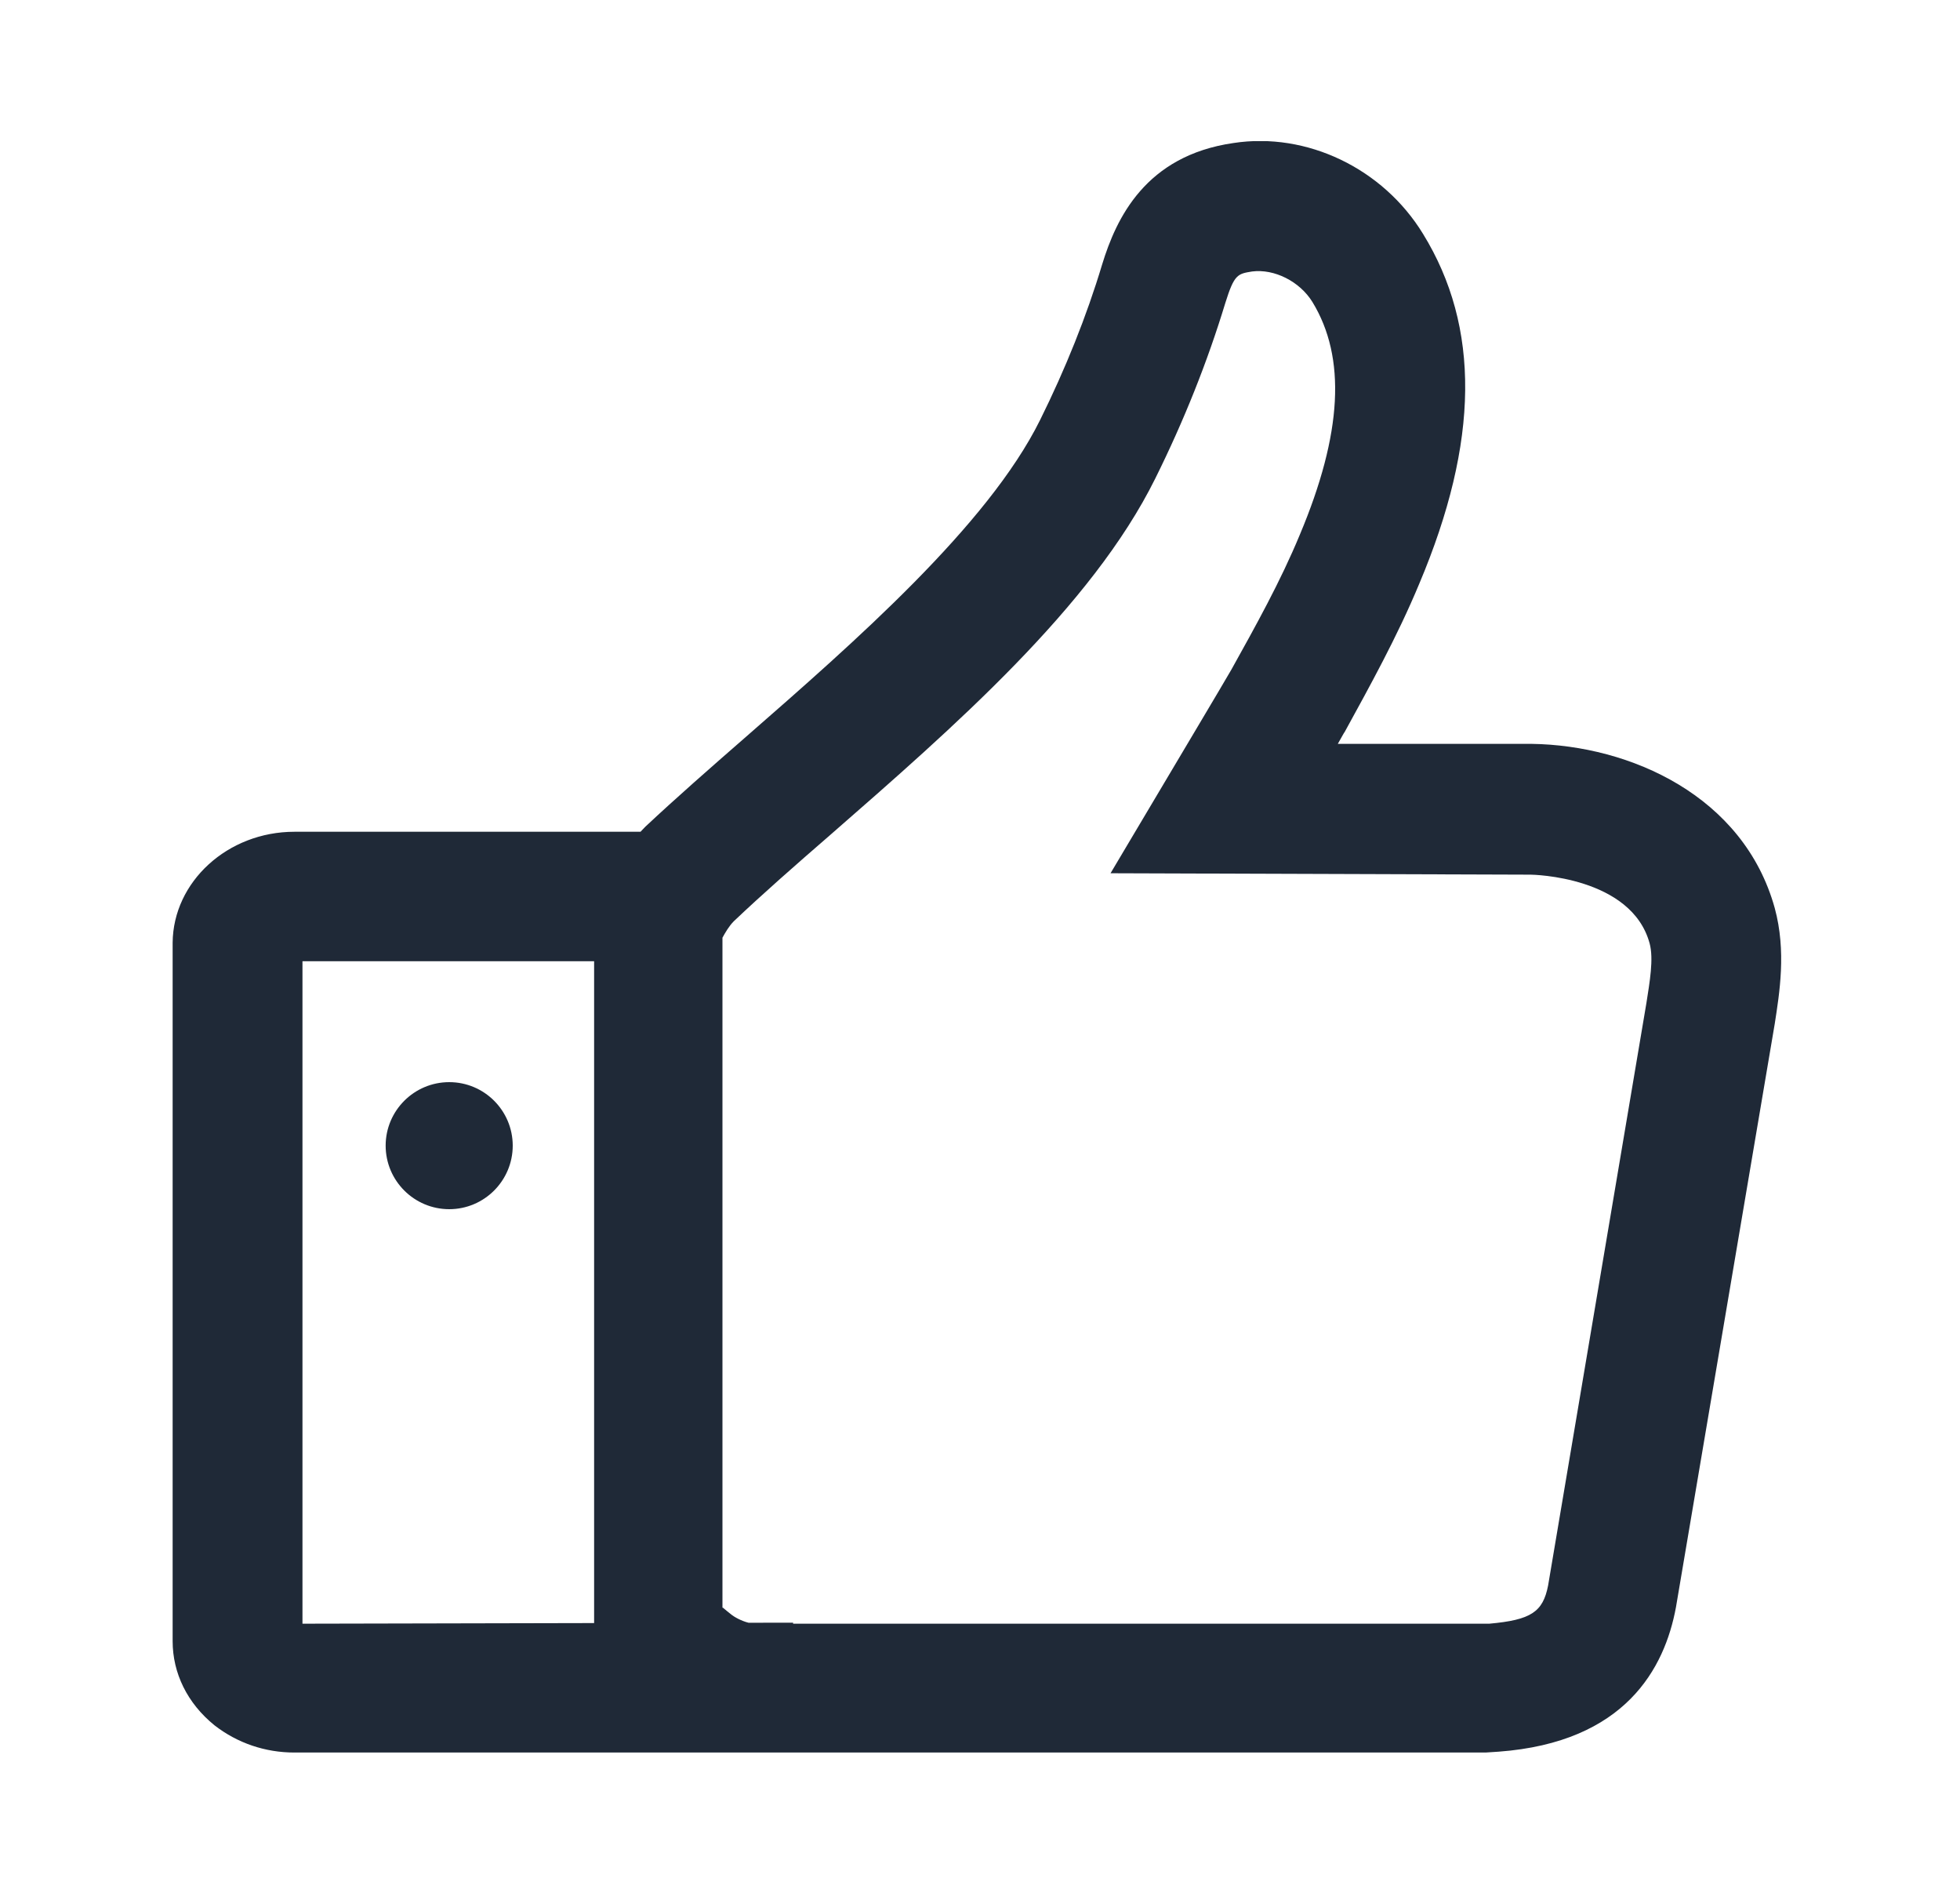 <svg width="25" height="24" viewBox="0 0 25 24" fill="none" xmlns="http://www.w3.org/2000/svg">
<g clip-path="url(#clip0_337_1131)">
<path d="M15.732 1.824C16.668 1.68 17.64 2.148 18.15 2.981C18.882 4.169 18.87 5.628 18.102 7.446C17.82 8.124 17.466 8.76 17.154 9.33C17.136 9.354 17.106 9.414 17.064 9.486H19.536C20.796 9.504 22.241 10.152 22.637 11.58C22.787 12.132 22.697 12.666 22.637 13.056L21.377 20.496C21.233 21.276 20.73 22.218 19.116 22.338L18.948 22.349H3.755C3.384 22.349 3.03 22.23 2.736 22.002C2.388 21.72 2.202 21.336 2.202 20.928V12.023C2.208 11.244 2.904 10.607 3.755 10.607H8.17C8.191 10.586 8.21 10.563 8.232 10.542C8.616 10.182 9.054 9.798 9.522 9.39C10.896 8.19 12.6 6.701 13.266 5.357C13.59 4.704 13.86 4.032 14.058 3.372C14.238 2.784 14.61 1.986 15.732 1.824ZM3.858 20.706L7.578 20.698V12.258H3.858V20.706ZM15.971 3.462C15.786 3.492 15.743 3.498 15.629 3.864C15.401 4.614 15.102 5.364 14.736 6.101C13.926 7.739 12.155 9.281 10.595 10.643C10.145 11.033 9.72 11.406 9.36 11.748C9.3 11.808 9.251 11.892 9.215 11.958V20.502H9.221C9.263 20.538 9.294 20.562 9.324 20.586C9.361 20.618 9.455 20.671 9.548 20.694L10.116 20.693V20.706H18.996C19.53 20.658 19.68 20.556 19.746 20.22L21 12.792C21.041 12.528 21.095 12.228 21.041 12.03C20.809 11.177 19.549 11.154 19.524 11.154L14.165 11.136L14.904 9.893C14.916 9.872 15.618 8.694 15.707 8.538C16.014 7.986 16.332 7.416 16.578 6.822C17.124 5.526 17.172 4.559 16.74 3.851C16.578 3.588 16.253 3.426 15.971 3.462ZM5.73 13.8C6.177 13.8 6.539 14.162 6.54 14.609C6.54 15.056 6.177 15.42 5.73 15.42C5.283 15.42 4.919 15.057 4.919 14.609C4.92 14.162 5.283 13.8 5.73 13.8Z" fill="#1F2937"/>
</g>
<defs>
<clipPath id="clip0_337_1131">
<rect width="20.52" height="20.55" fill="white" transform="translate(2.202 1.8)"/>
</clipPath>
</defs>
</svg>
